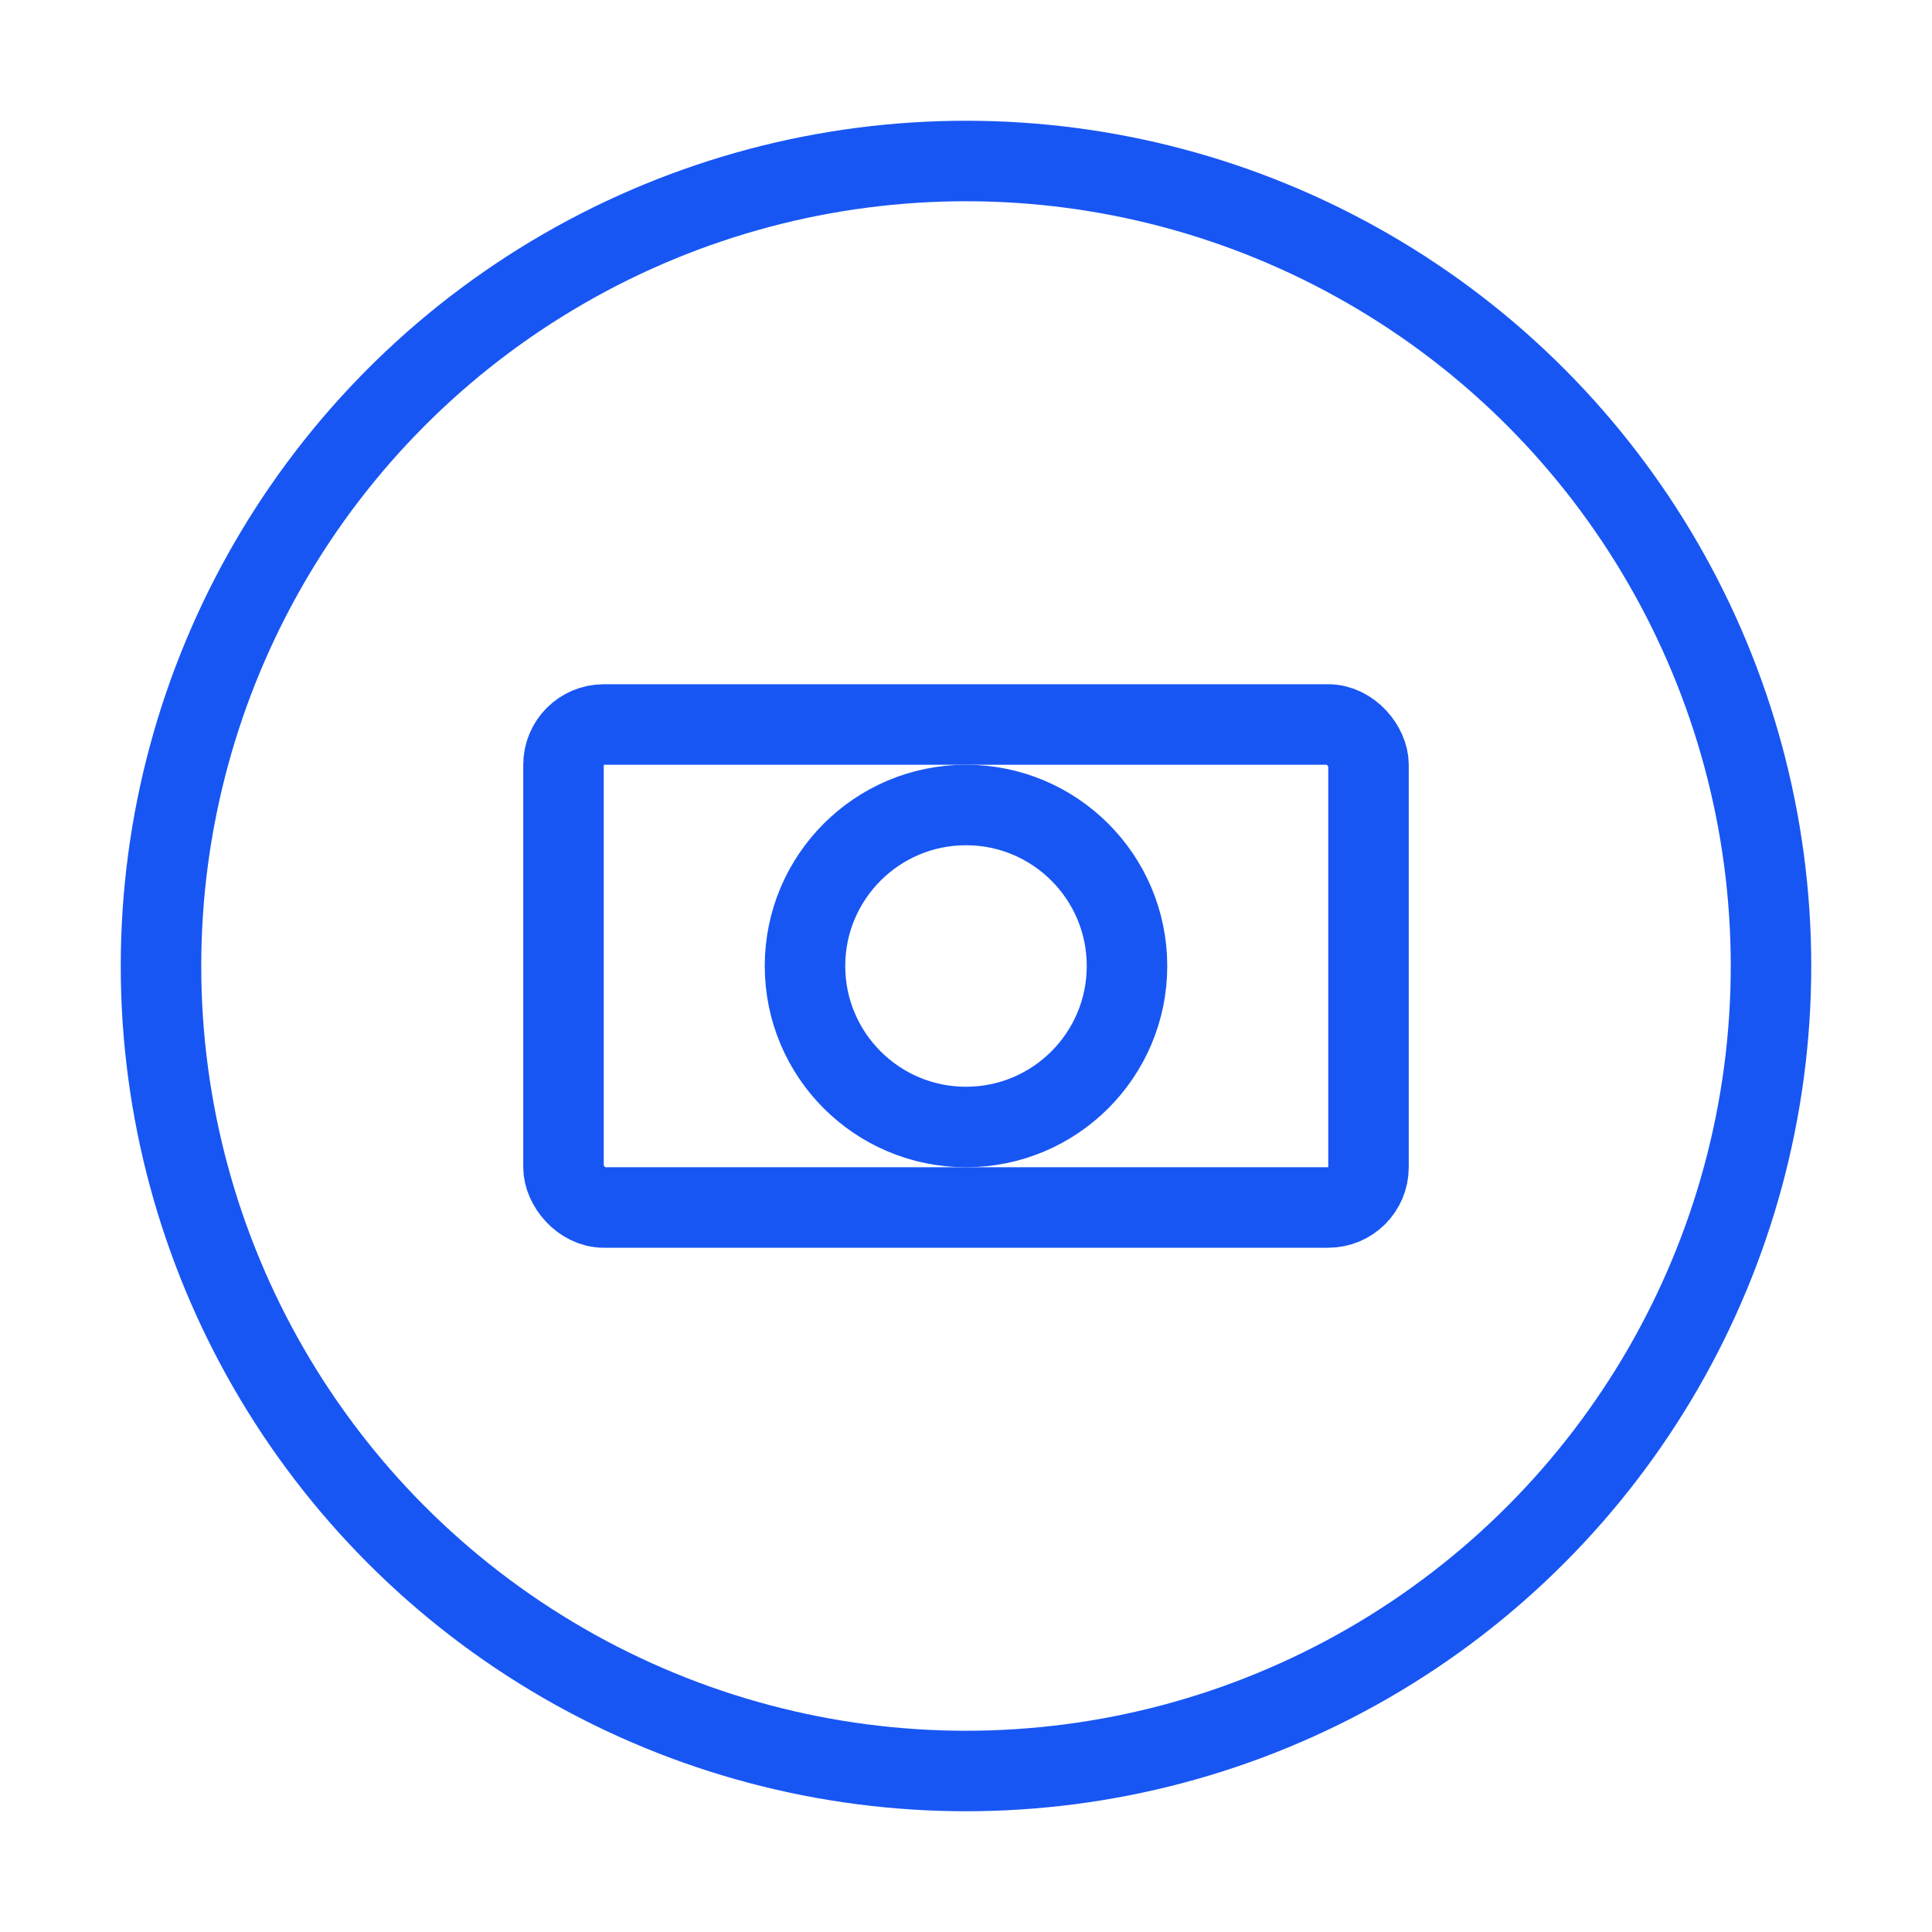 <svg width="48" height="48" viewBox="0 0 48 48" xmlns="http://www.w3.org/2000/svg">
  <!-- Perfect circle outline -->
  <circle cx="24" cy="24" r="20" fill="none" stroke="#1856f3" stroke-width="2"/>
  <!-- Camera body -->
  <rect x="14" y="18" width="20" height="12" rx="1" ry="1" fill="none" stroke="#1856f3" stroke-width="2"/>
  <!-- Camera lens -->
  <circle cx="24" cy="24" r="4" fill="none" stroke="#1856f3" stroke-width="2"/>
</svg>
